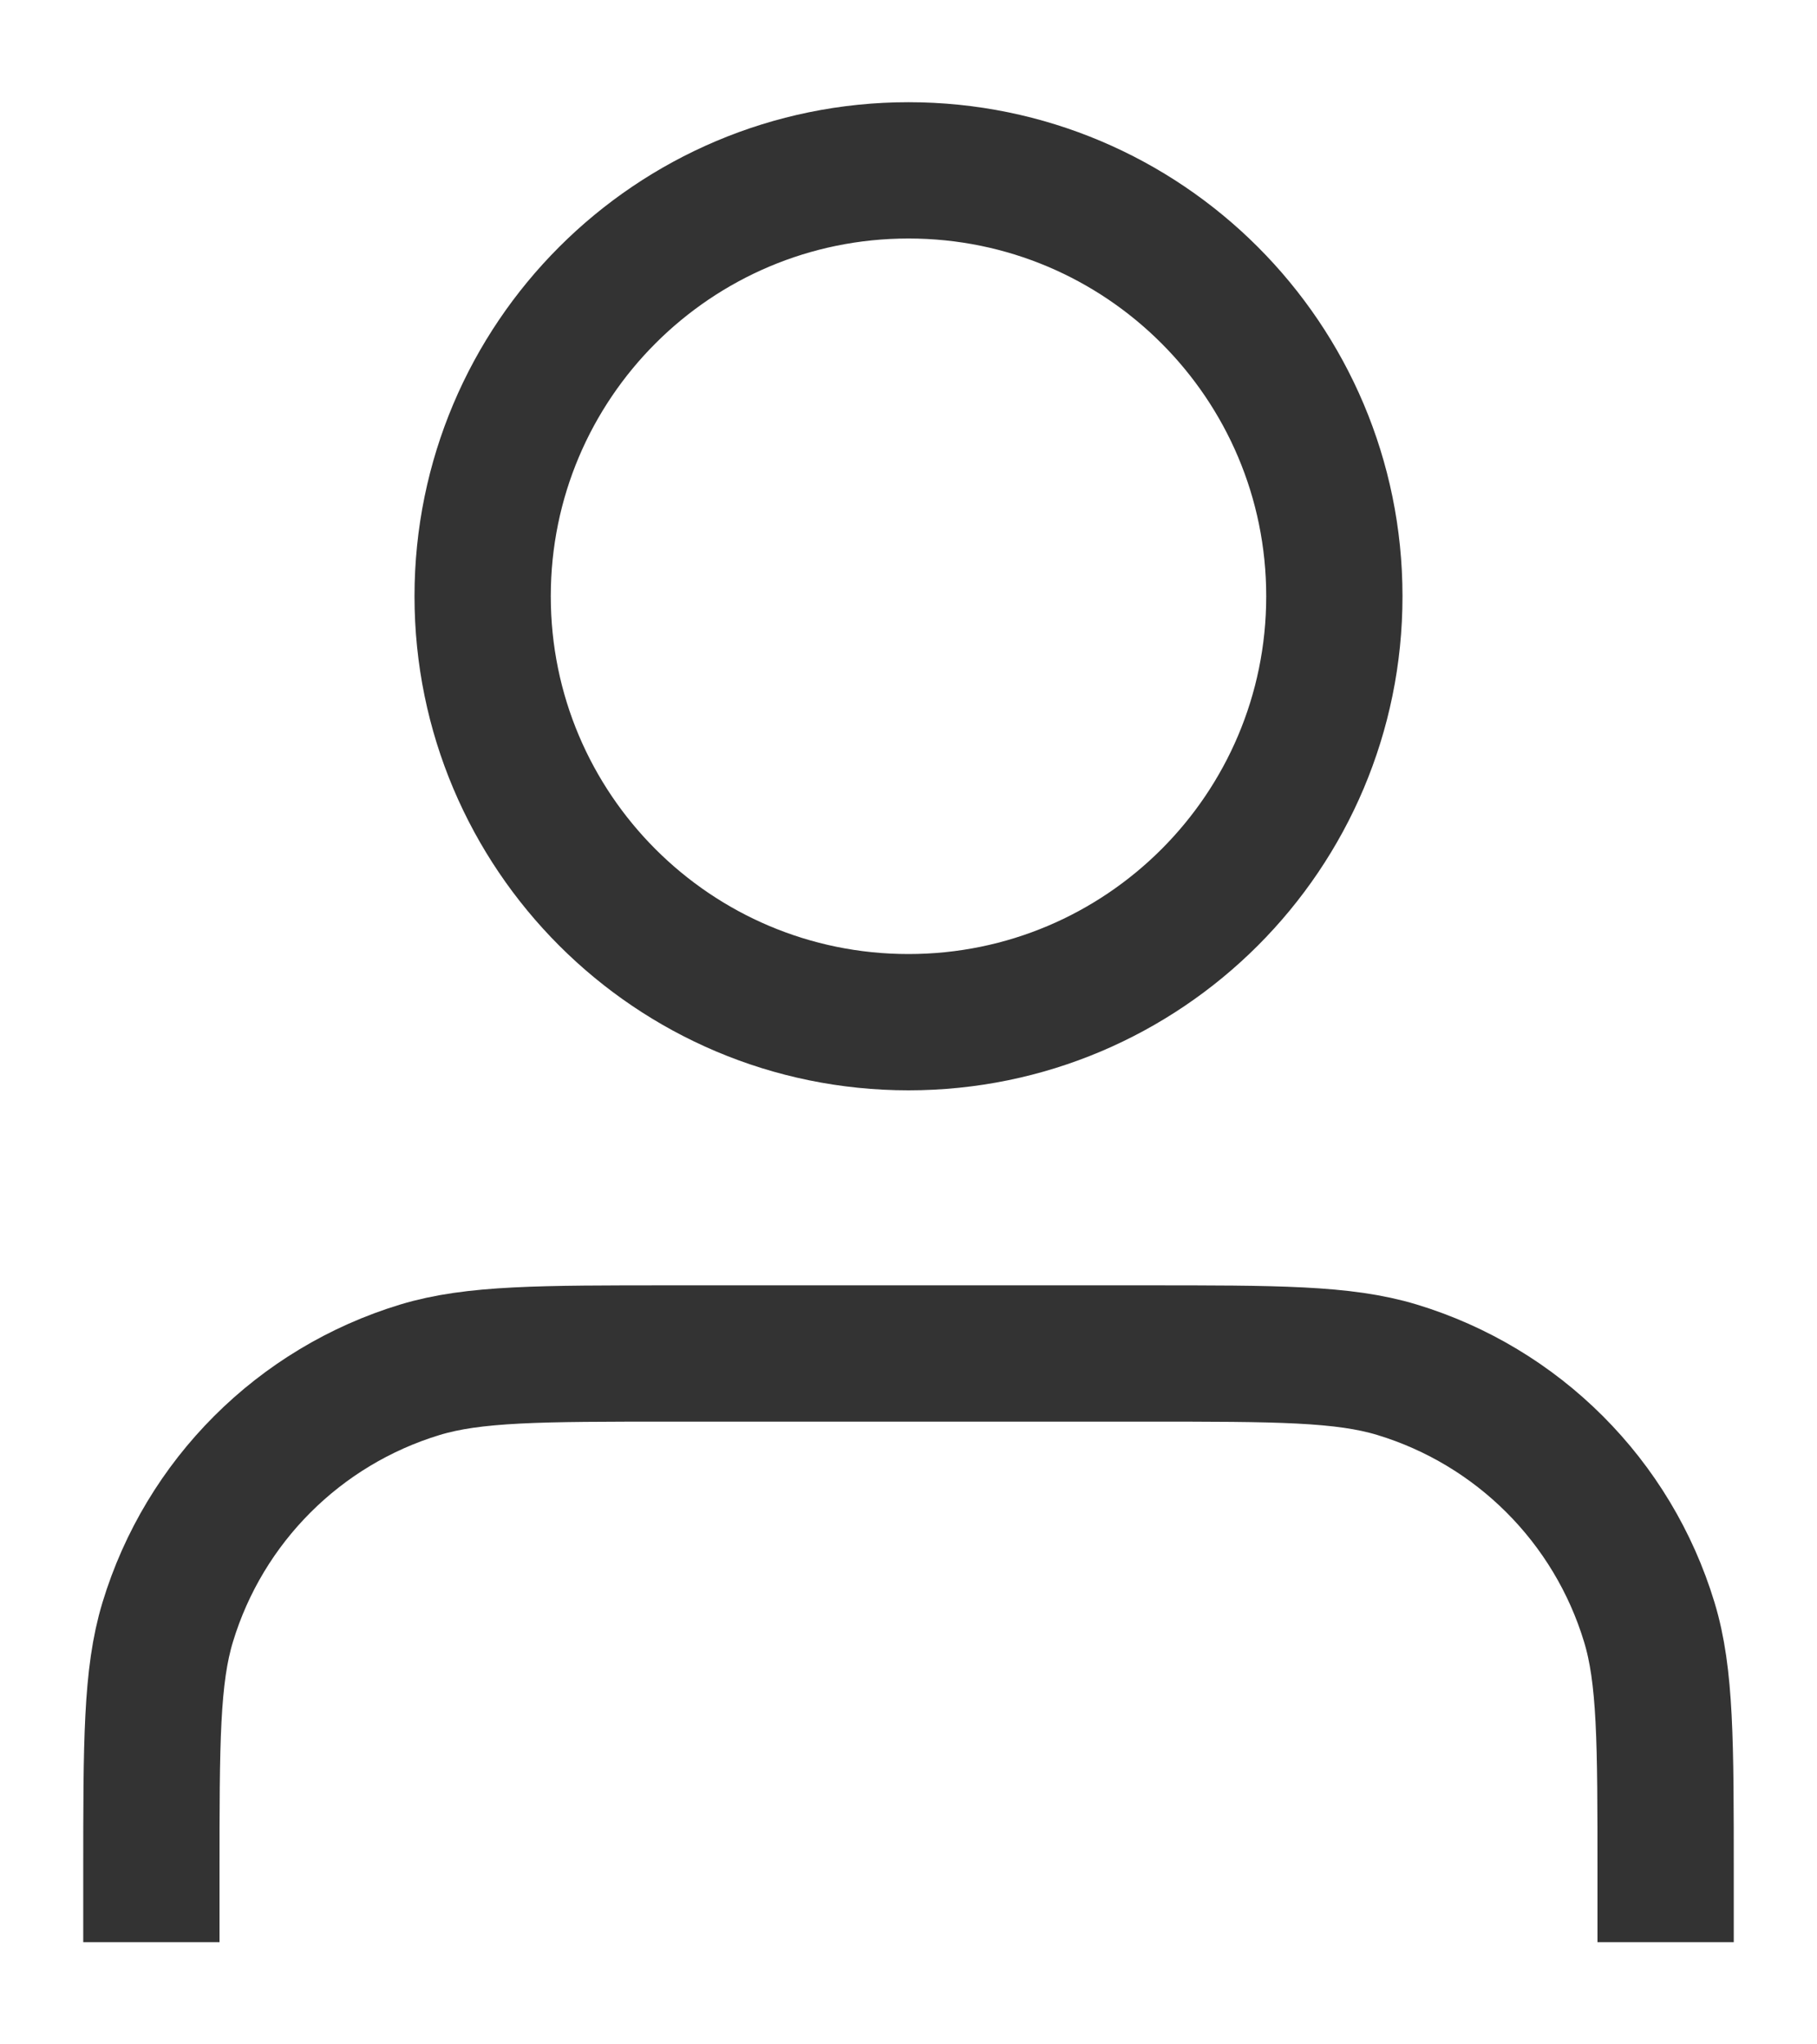 <svg xmlns="http://www.w3.org/2000/svg" class="iconUI" width="16" height="18" viewBox="0 0 16 18" fill="none">
  <path id="Icon" d="M14.667 16.5C14.667 15.337 14.667 14.755 14.523 14.282C14.2 13.217 13.366 12.383 12.301 12.06C11.828 11.917 11.246 11.917 10.083 11.917H5.917C4.754 11.917 4.172 11.917 3.699 12.06C2.634 12.383 1.8 13.217 1.477 14.282C1.333 14.755 1.333 15.337 1.333 16.5M11.75 5.25C11.75 7.321 10.071 9 8 9C5.929 9 4.25 7.321 4.25 5.25C4.25 3.179 5.929 1.5 8 1.5C10.071 1.5 11.75 3.179 11.75 5.25Z" stroke="#333333" stroke-width="1.2" stroke-miterlimit="4.81" stroke-linecap="square"/>
</svg>